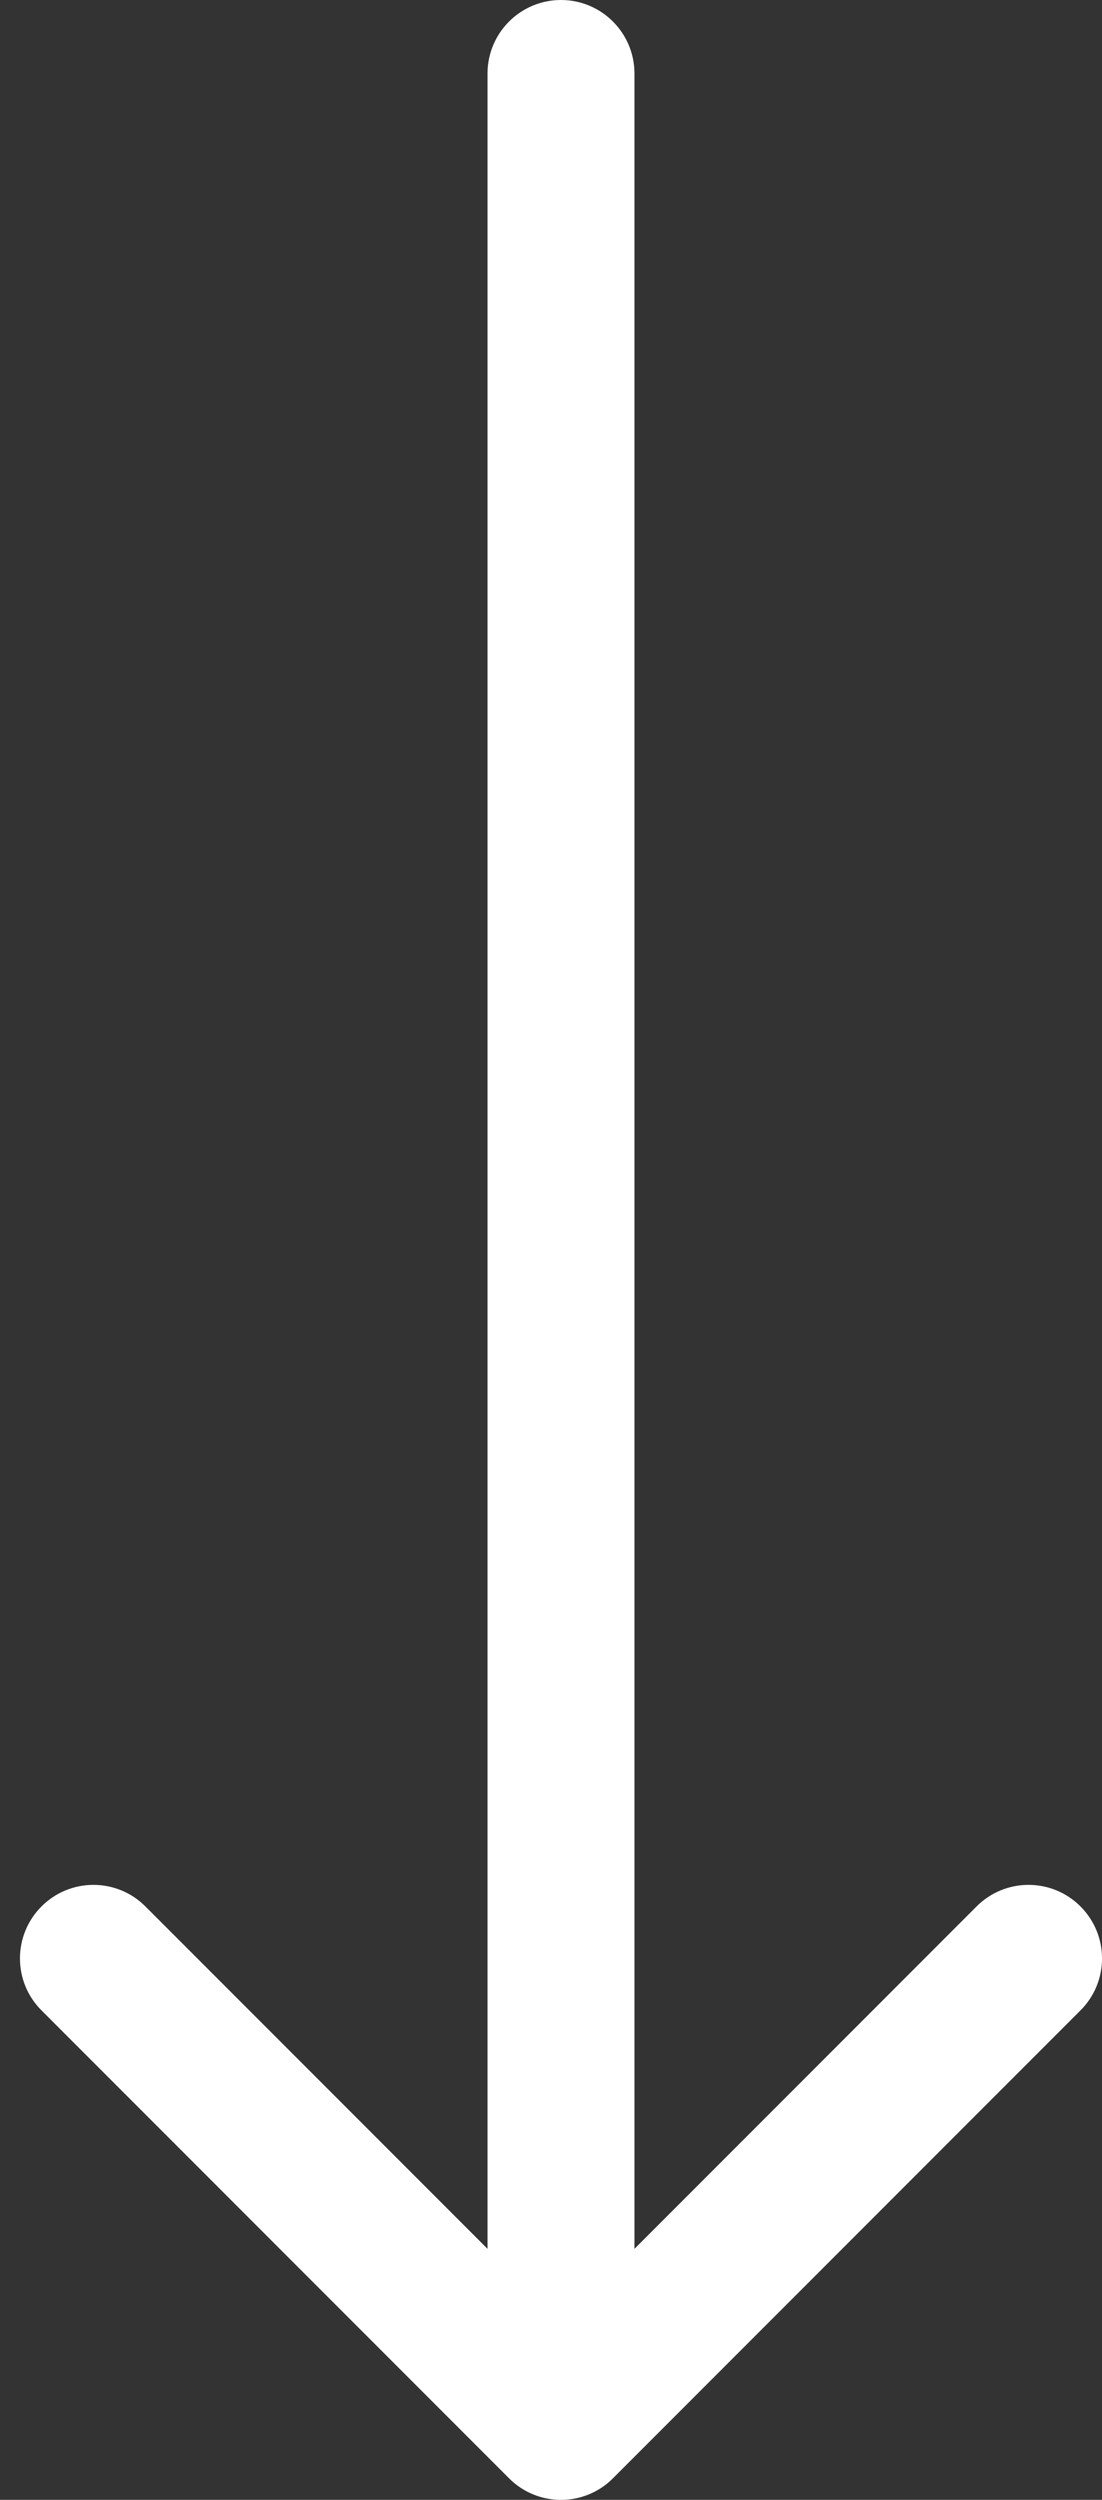 <?xml version="1.0" encoding="UTF-8"?> <svg xmlns="http://www.w3.org/2000/svg" width="15" height="34" viewBox="0 0 15 34" fill="none"><rect x="0" y="0" width="15" height="34" fill="#333333" stroke="none"/> <path fill-rule="evenodd" clip-rule="evenodd" d="M14.707 27.343L8.343 33.707C7.953 34.098 7.319 34.098 6.929 33.707L0.565 27.343C0.174 26.953 0.174 26.32 0.565 25.929C0.955 25.538 1.589 25.538 1.979 25.929L6.636 30.586L6.636 1C6.636 0.448 7.084 3.4603e-07 7.636 3.21889e-07C8.188 2.97748e-07 8.636 0.448 8.636 1L8.636 30.586L13.293 25.929C13.683 25.538 14.317 25.538 14.707 25.929C15.098 26.32 15.098 26.953 14.707 27.343Z" fill="white"></path> </svg> 